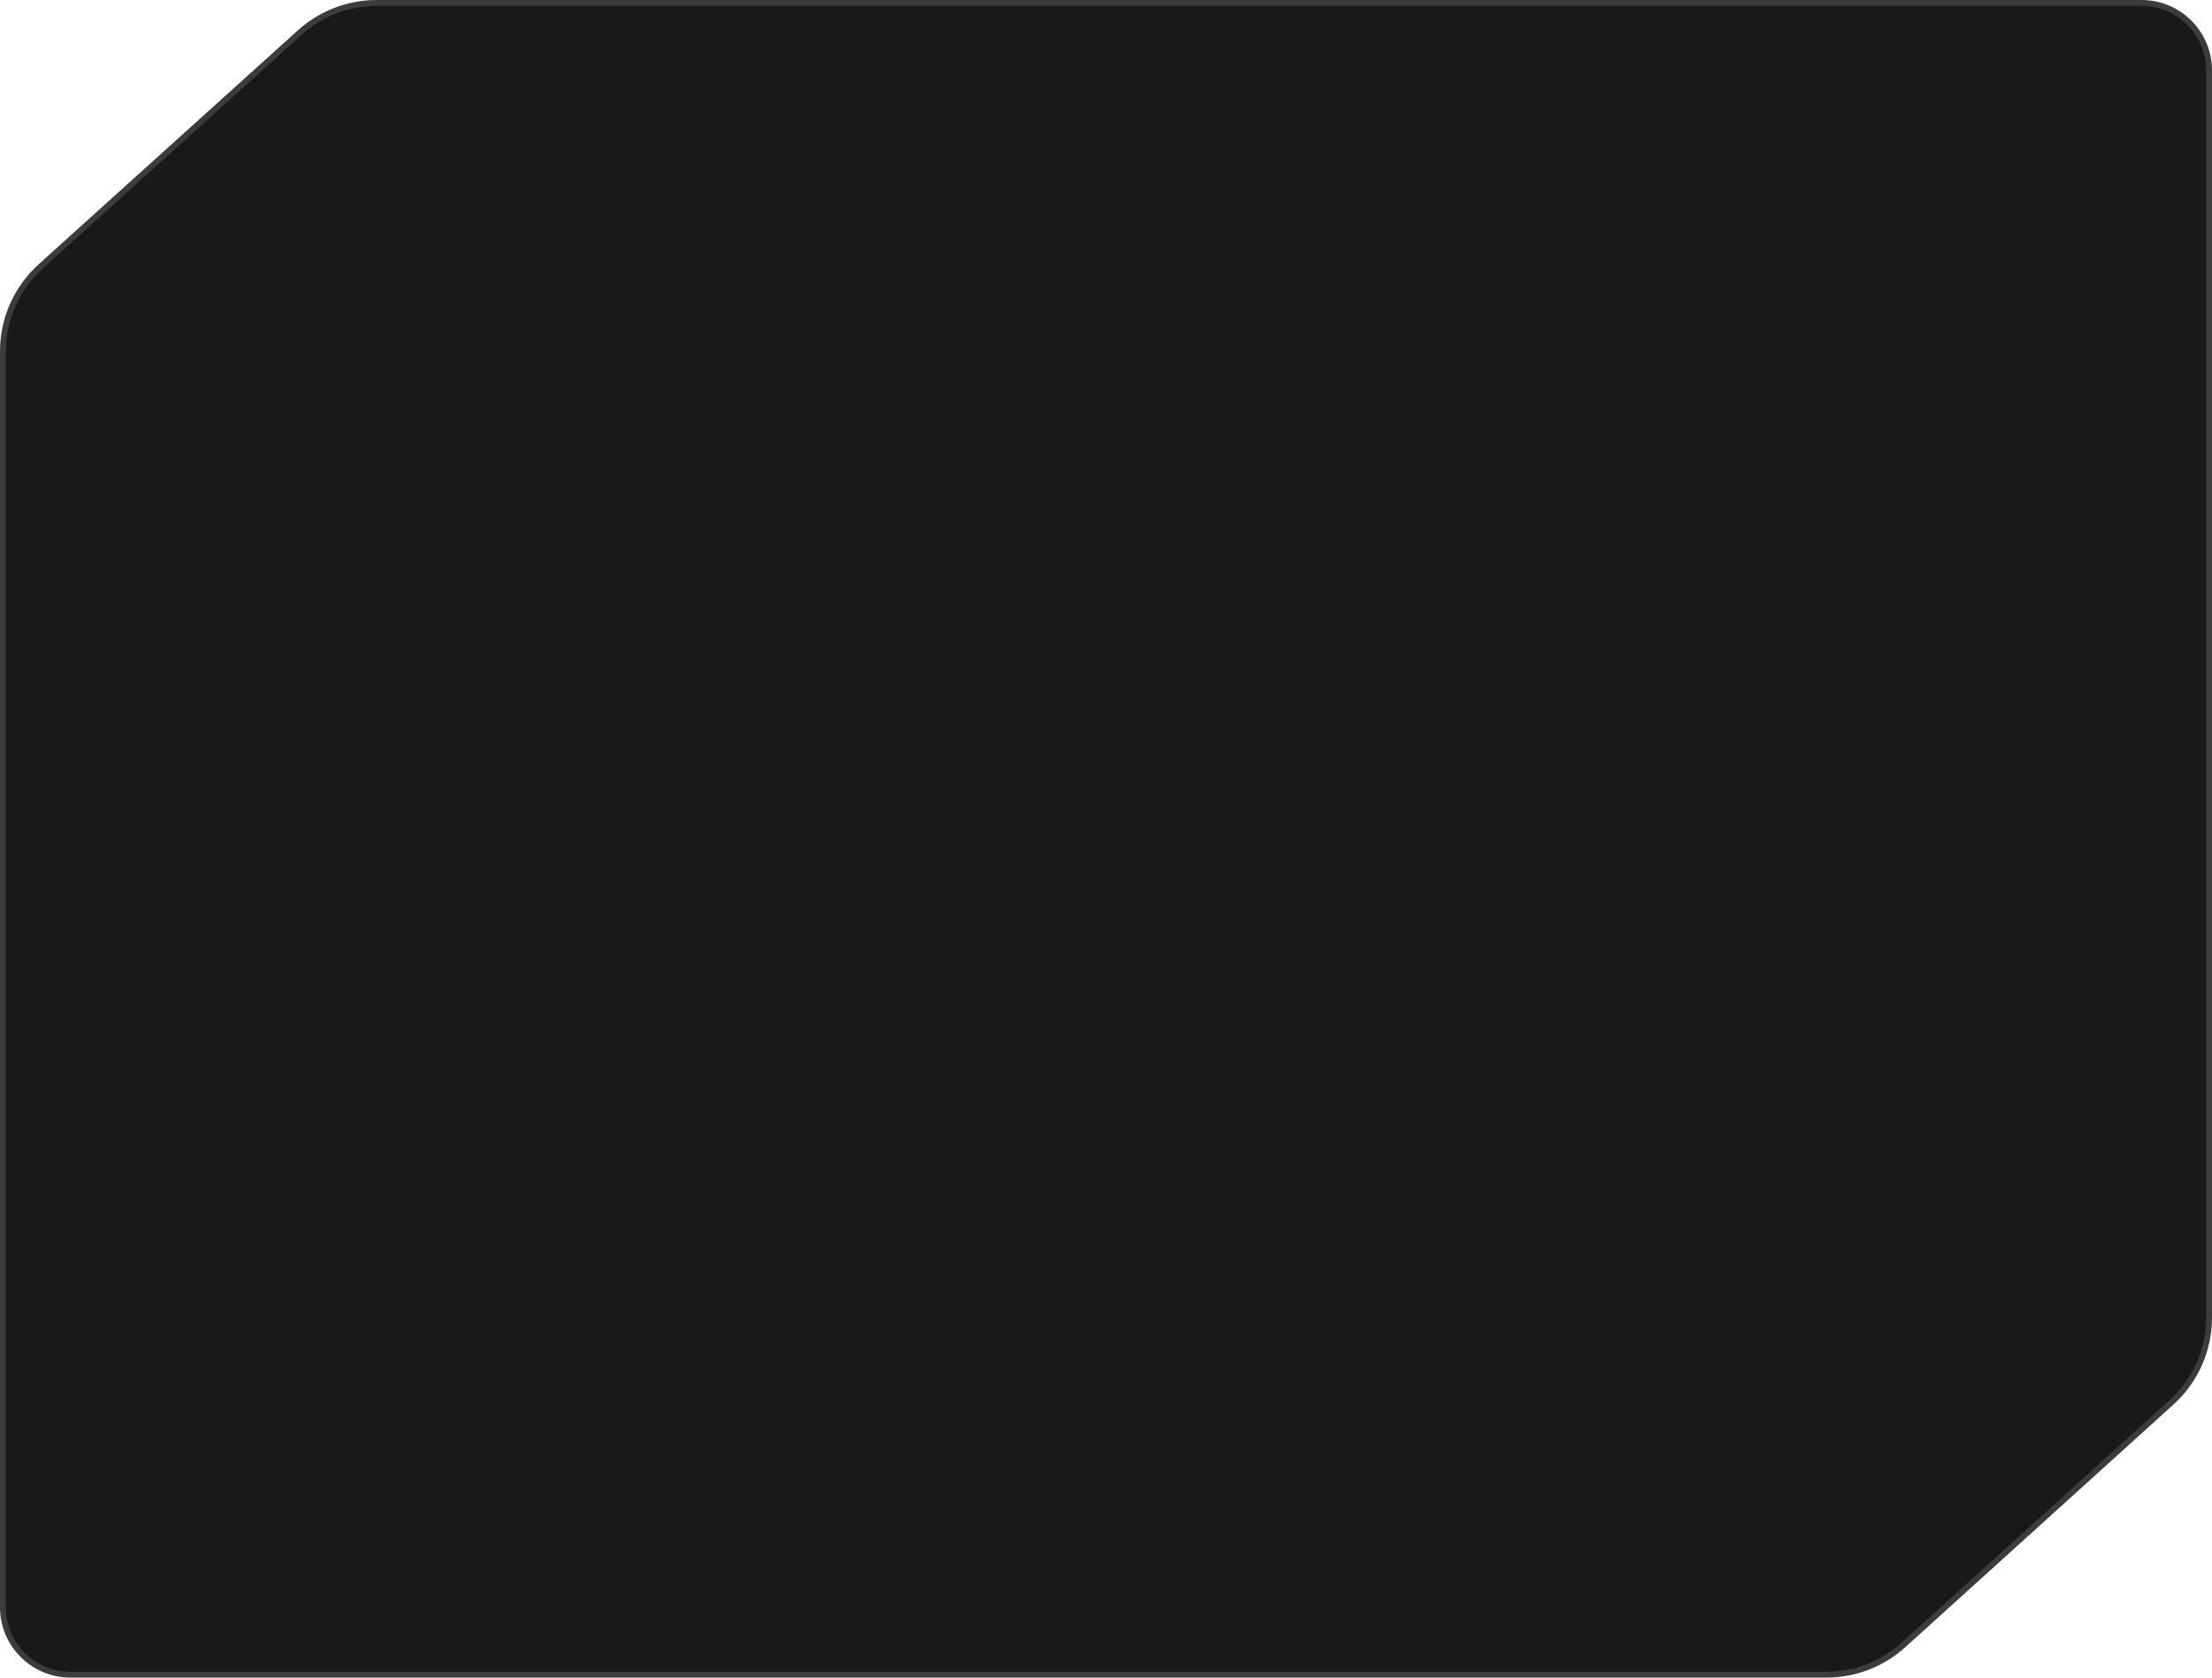 <?xml version="1.0" encoding="UTF-8"?> <svg xmlns="http://www.w3.org/2000/svg" width="377" height="286" viewBox="0 0 377 286" fill="none"><path d="M6.934 45.415L51.126 5.525C54.709 2.29 59.364 0.5 64.192 0.5H365C371.351 0.5 376.5 5.649 376.5 12V224.627C376.5 230.136 374.17 235.387 370.086 239.084L324.379 280.457C320.793 283.703 316.129 285.5 311.293 285.5H12C5.649 285.5 0.5 280.351 0.5 274V59.89C0.5 54.372 2.838 49.112 6.934 45.415Z" fill="#191919" stroke="#3C3C3C"></path></svg> 